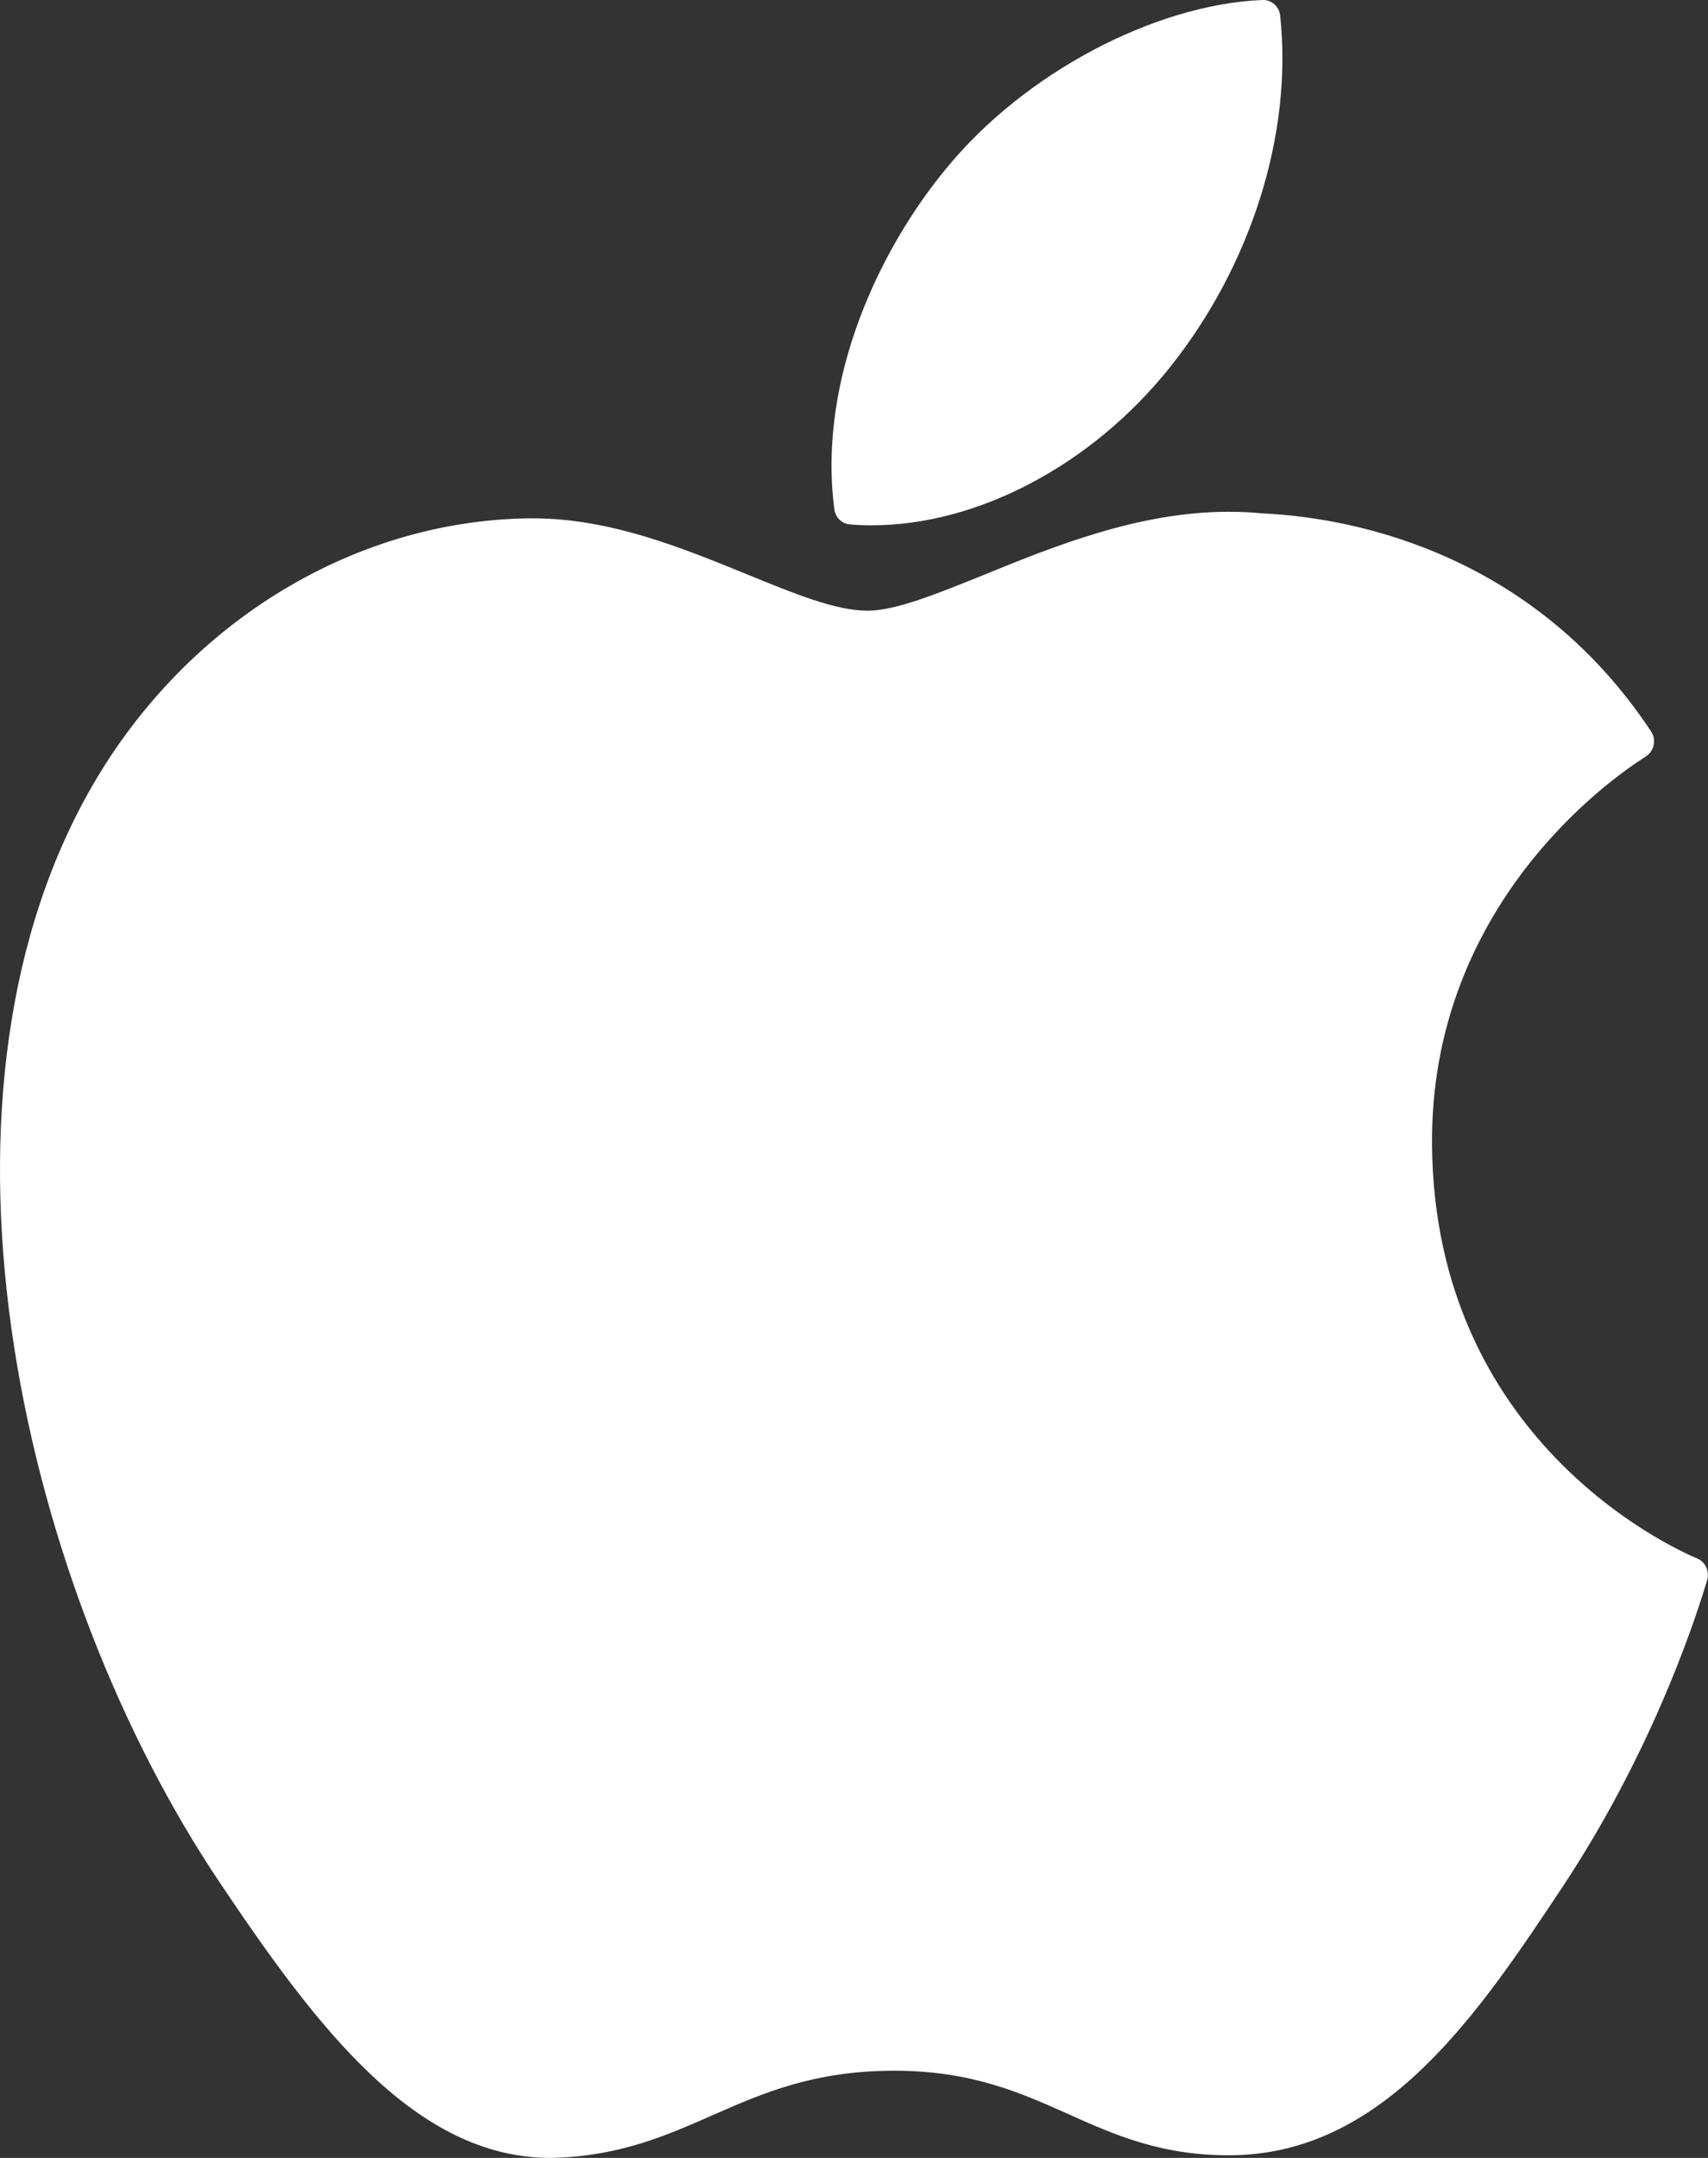 <svg width="19" height="24" viewBox="0 0 19 24" xmlns="http://www.w3.org/2000/svg"><rect x="0" y="0" width="19" height="24" fill="#333333" stroke="none"/><title>BBC84755-EF82-434D-93DA-BE05947F0F50</title><path d="M.98 8.822c1.034-1.855 2.91-3.027 4.893-3.057h.06c.854 0 1.66.33 2.37.62.533.218.992.407 1.346.407.314 0 .77-.186 1.3-.4.766-.313 1.72-.7 2.714-.7.128 0 .255.005.378.018.847.037 2.952.35 4.325 2.424.03.044.04.098.03.15-.01.052-.04.098-.084.127l-.02.013c-.398.254-2.387 1.66-2.362 4.315.03 3.267 2.647 4.466 2.945 4.592l.014.006c.087.042.13.146.1.242l-.006.02c-.163.537-.643 1.94-1.6 3.385-.92 1.384-1.96 2.953-3.654 2.986-.793.014-1.33-.226-1.85-.46-.527-.235-1.073-.48-1.93-.48-.9 0-1.472.253-2.027.497-.493.217-1.004.442-1.71.47L6.125 24c-1.505 0-2.603-1.454-3.688-3.074C.265 17.686-.985 12.343.98 8.822zM14.044 0c.1-.004.186.072.197.175.14 1.312-.32 2.776-1.232 3.917-.865 1.08-2.133 1.75-3.308 1.75-.082 0-.165-.002-.246-.01-.09-.006-.162-.077-.174-.17-.19-1.47.527-2.93 1.26-3.806C11.4.814 12.84.05 14.042 0z" fill-rule="nonzero" fill="#FFF"/></svg>